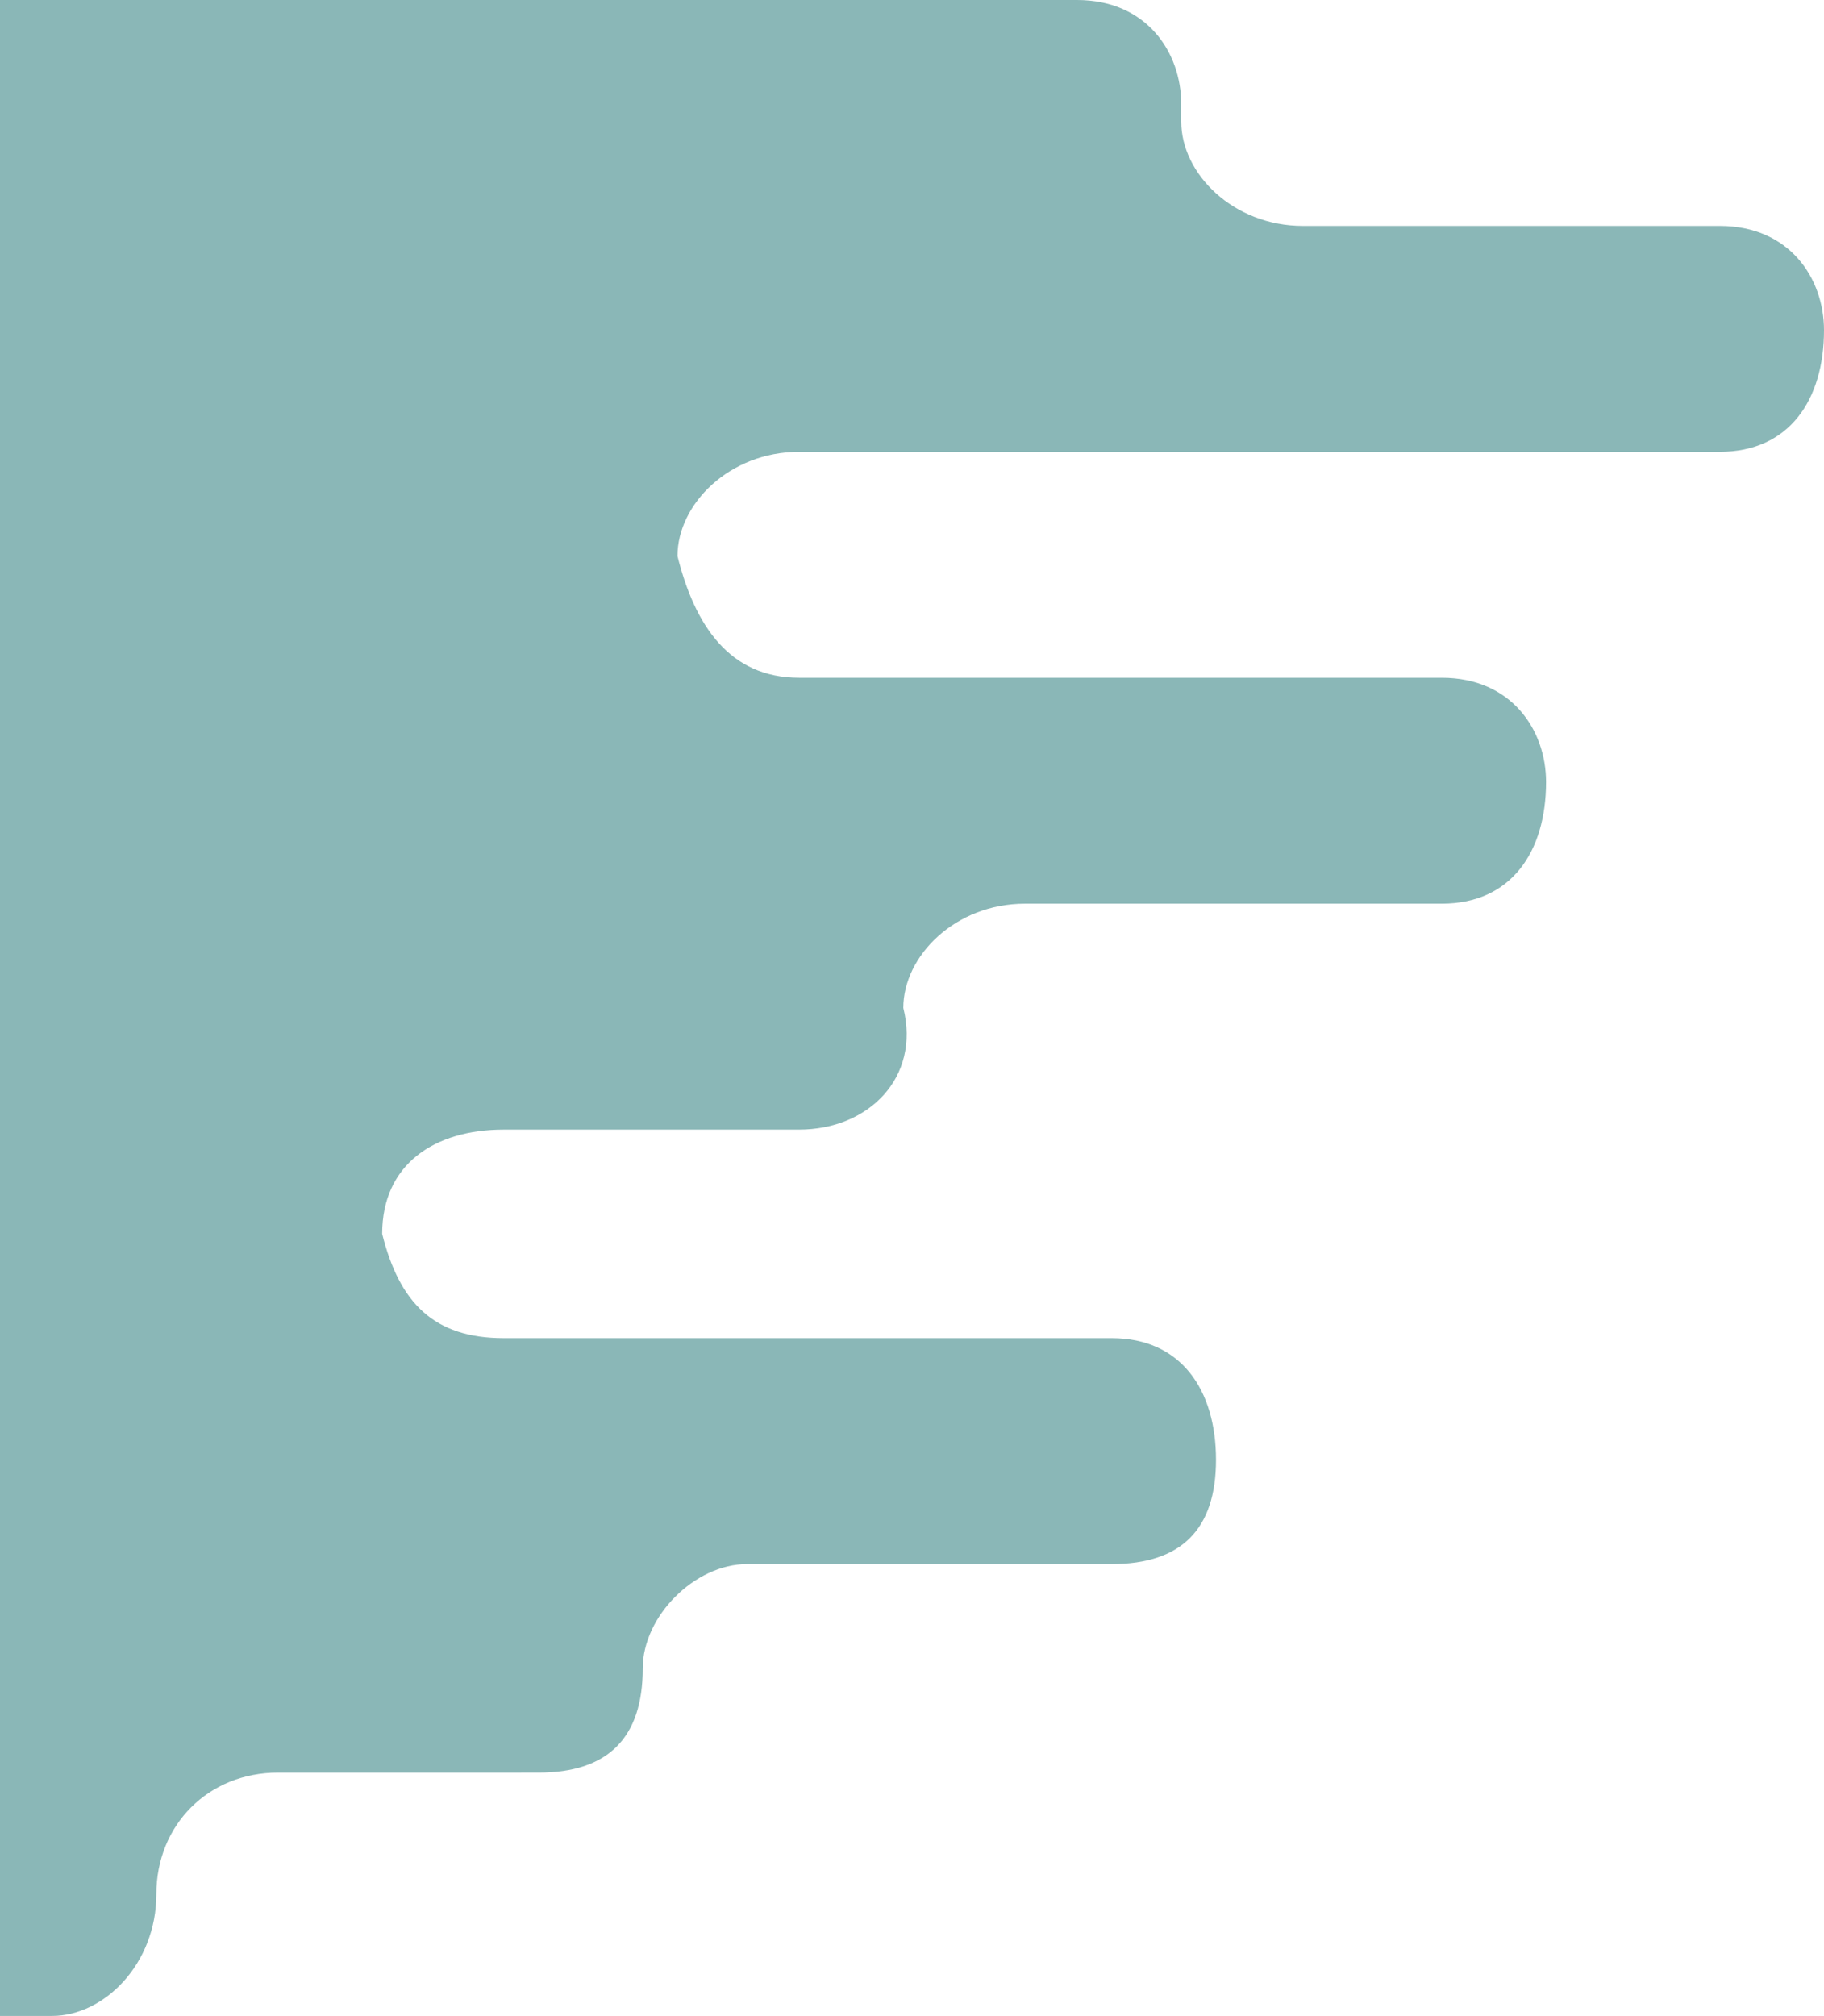 <svg version="1" xmlns="http://www.w3.org/2000/svg" viewBox="0 0 105 116">
  <path d="M0 0h62c4 0 6 3 6 6v1c0 3 3 6 7 6h24c4 0 6 3 6 6 0 4-2 7-6 7H46c-4 0-7 3-7 6 1 4 3 7 7 7h37c4 0 6 3 6 6 0 4-2 7-6 7H59c-4 0-7 3-7 6 1 4-2 7-6 7H29c-4 0-7 2-7 6 1 4 3 6 7 6h35c4 0 6 3 6 7s-2 6-6 6H43c-3 0-6 3-6 6 0 4-2 6-6 6H16c-4 0-7 3-7 7s-3 7-6 7H0V0z" fill="#8ab7b7"/>
</svg>
